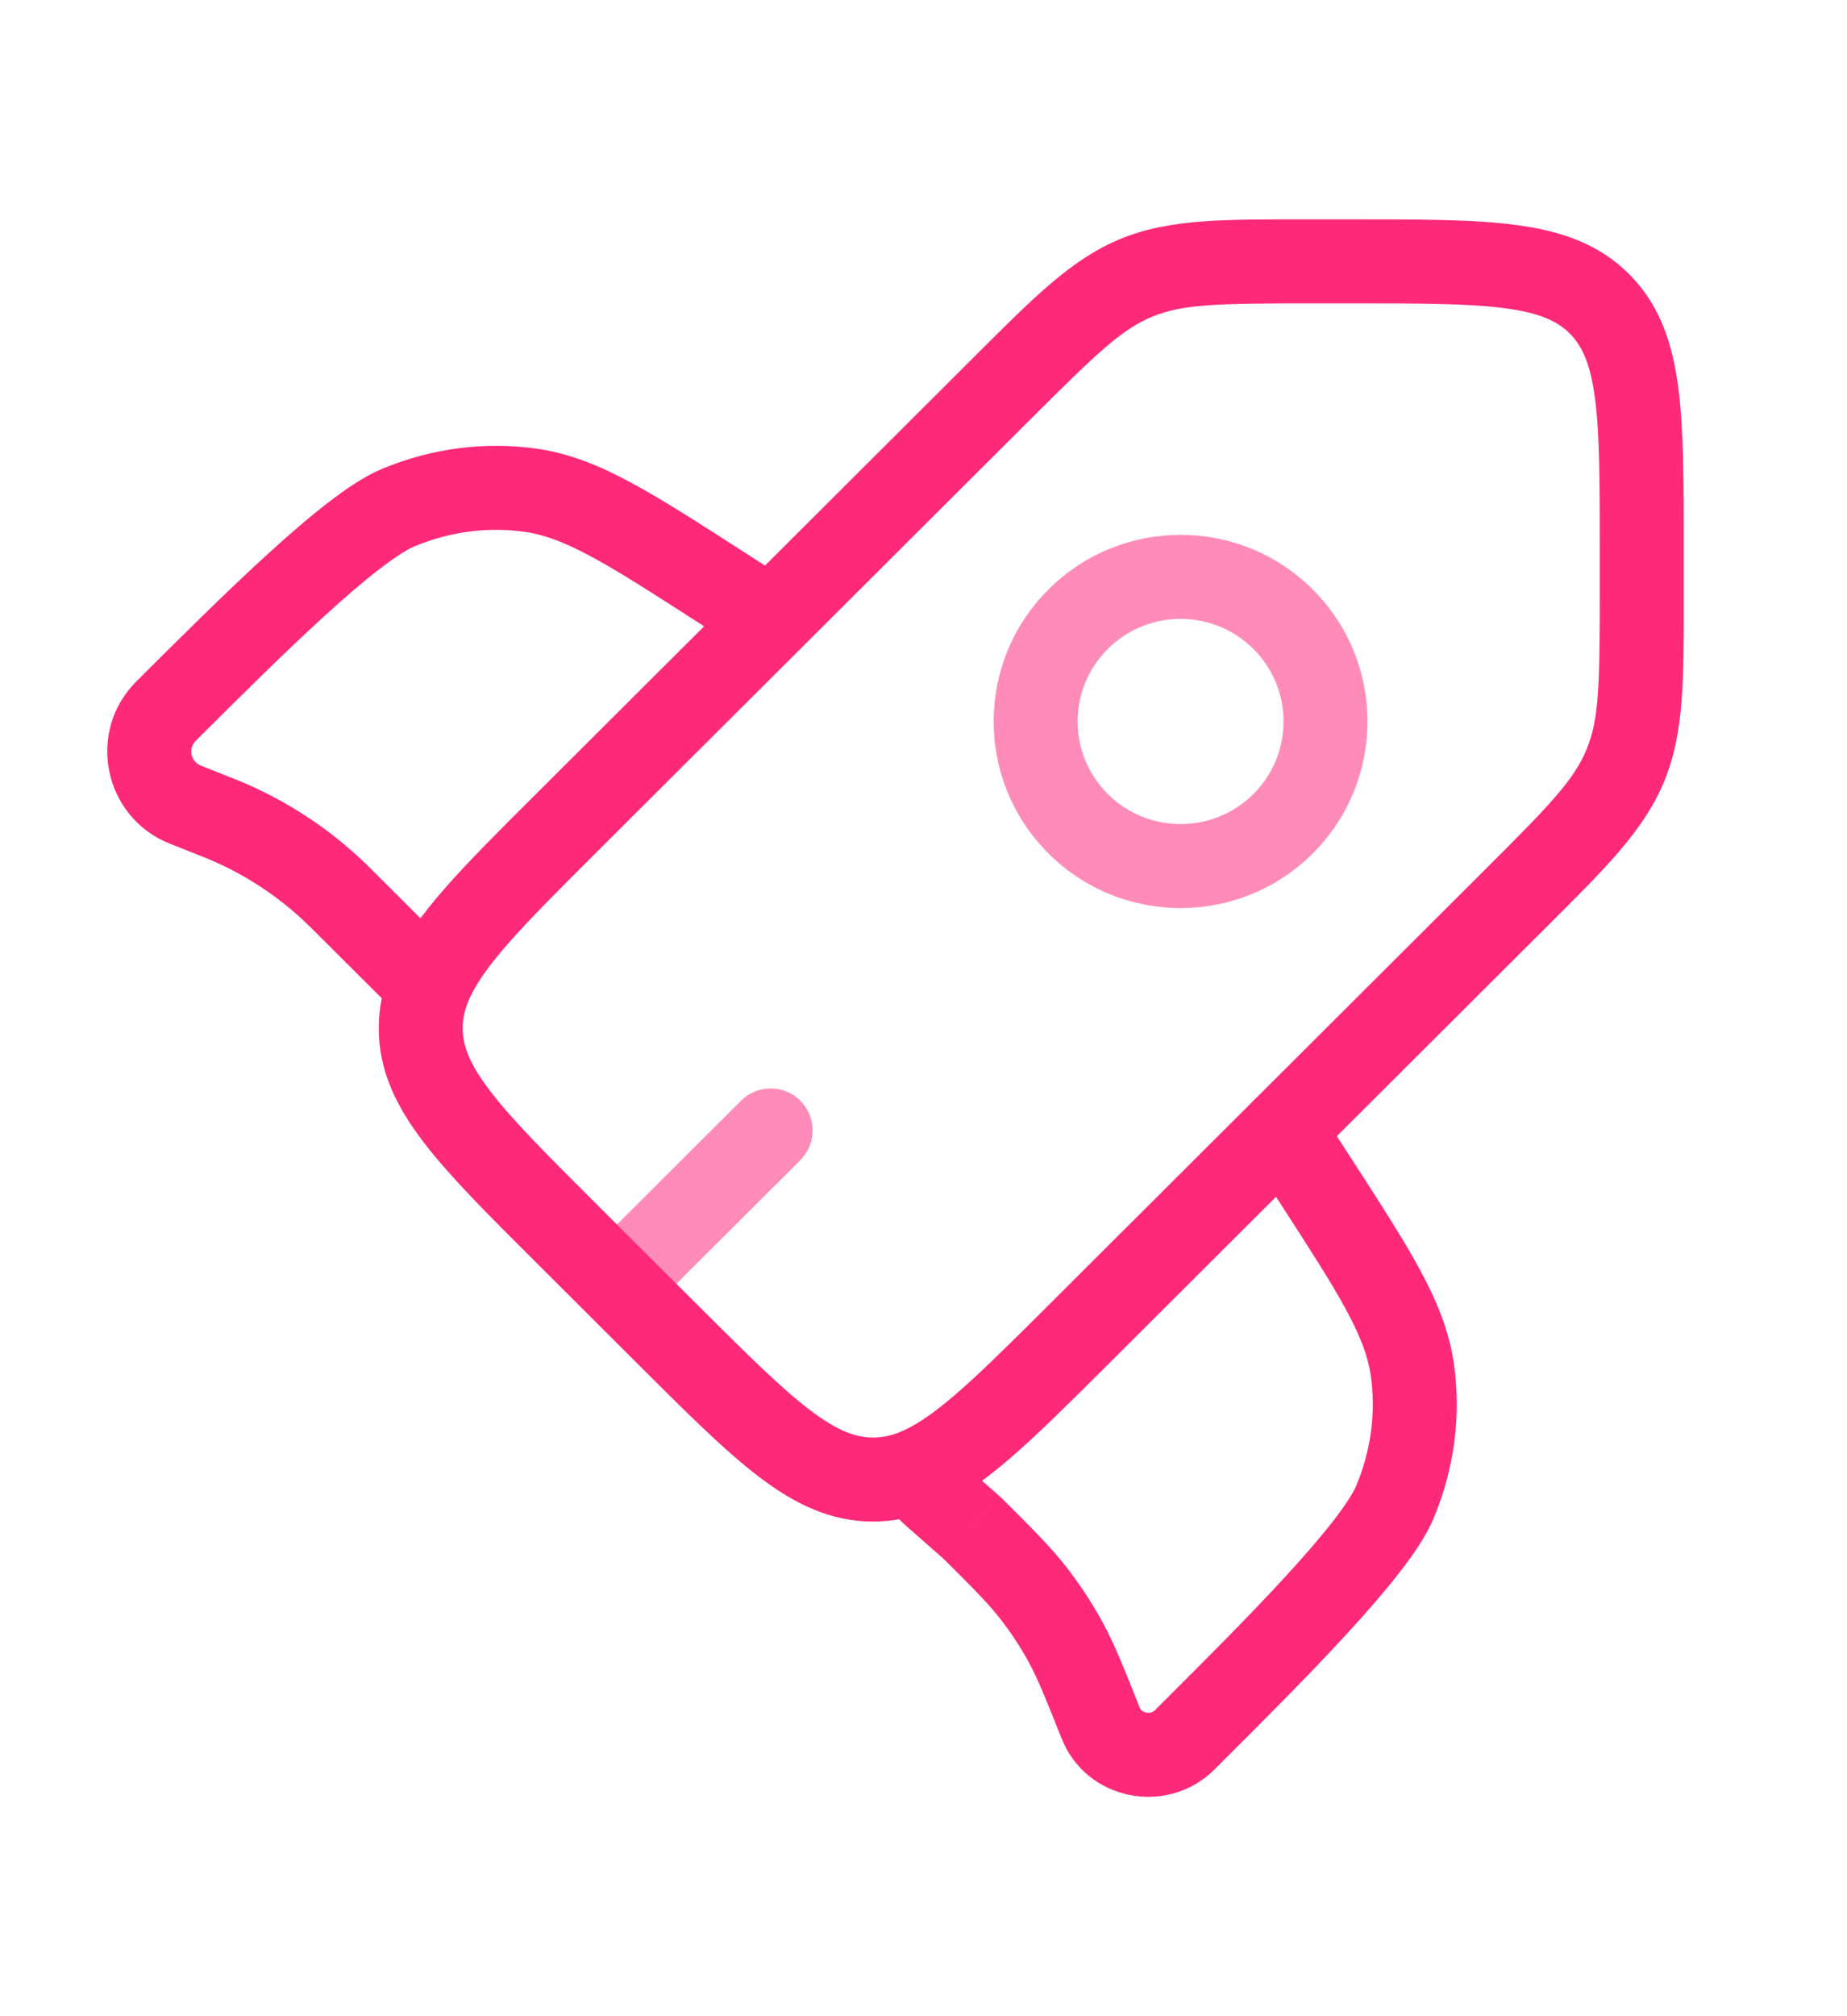 <svg width="33" height="36" viewBox="0 0 33 36" fill="none" xmlns="http://www.w3.org/2000/svg">
<path d="M7.431 17.375L7.961 16.845L7.961 16.844L7.431 17.375ZM13.361 11.686C13.71 11.91 14.174 11.809 14.398 11.461C14.622 11.113 14.521 10.649 14.173 10.424L13.361 11.686ZM12.928 10.515L13.334 9.884L13.334 9.884L12.928 10.515ZM9.502 8.757L9.612 8.015L9.502 8.757ZM2.967 12.698L3.496 13.229L2.967 12.698ZM7.119 9.062L7.407 9.754L7.119 9.062ZM3.818 14.568L3.541 15.265L3.541 15.265L3.818 14.568ZM3.982 14.634L4.268 13.94L3.982 14.634ZM6.15 16.098L6.68 15.567H6.68L6.15 16.098ZM6.025 15.973L5.502 16.512L6.025 15.973ZM3.313 14.368L3.589 13.671L3.589 13.671L3.313 14.368ZM16.667 26.667L16.136 27.197C16.148 27.209 16.16 27.22 16.172 27.23L16.667 26.667ZM23.555 19.778C23.33 19.431 22.866 19.331 22.518 19.556C22.17 19.782 22.071 20.246 22.296 20.594L23.555 19.778ZM23.467 21.022L22.838 21.43L23.467 21.022ZM25.231 24.438L25.973 24.328L25.231 24.438ZM21.278 30.954L21.808 31.485L21.278 30.954ZM24.925 26.814L25.617 27.103L24.925 26.814ZM19.665 30.766L20.362 30.488L19.665 30.766ZM19.033 29.31L19.691 28.95L19.033 29.31ZM17.364 27.278L17.893 26.747L17.876 26.73L17.858 26.714L17.364 27.278ZM18.454 28.433L19.045 27.971L18.454 28.433ZM21.166 31.066L20.637 30.535L21.166 31.066ZM14.173 10.424L13.334 9.884L12.523 11.146L13.361 11.686L14.173 10.424ZM13.334 9.884C12.502 9.349 11.843 8.924 11.278 8.62C10.704 8.31 10.181 8.099 9.612 8.015L9.393 9.499C9.725 9.548 10.074 9.675 10.567 9.94C11.068 10.21 11.671 10.598 12.523 11.146L13.334 9.884ZM3.496 13.229C4.246 12.481 5.056 11.675 5.784 11.01C6.148 10.678 6.483 10.389 6.773 10.166C7.075 9.933 7.285 9.805 7.407 9.754L6.832 8.369C6.52 8.498 6.182 8.728 5.857 8.978C5.521 9.237 5.152 9.556 4.773 9.902C4.015 10.593 3.181 11.425 2.437 12.166L3.496 13.229ZM9.612 8.015C8.678 7.877 7.717 8.002 6.832 8.369L7.407 9.754C8.048 9.488 8.736 9.402 9.393 9.499L9.612 8.015ZM3.036 15.065L3.541 15.265L4.094 13.871L3.589 13.671L3.036 15.065ZM5.621 16.629L6.902 17.906L7.961 16.844L6.68 15.567L5.621 16.629ZM3.541 15.265C3.626 15.299 3.661 15.313 3.696 15.327L4.268 13.94C4.221 13.921 4.174 13.903 4.094 13.871L3.541 15.265ZM6.68 15.567C6.618 15.505 6.583 15.47 6.547 15.435L5.502 16.512C5.529 16.538 5.556 16.565 5.621 16.629L6.68 15.567ZM3.696 15.327C4.368 15.604 4.981 16.006 5.502 16.512L6.547 15.435C5.889 14.797 5.115 14.29 4.268 13.94L3.696 15.327ZM2.437 12.166C1.533 13.068 1.852 14.596 3.036 15.065L3.589 13.671C3.406 13.598 3.359 13.365 3.496 13.229L2.437 12.166ZM22.296 20.594L22.838 21.43L24.097 20.615L23.555 19.778L22.296 20.594ZM20.749 30.423L20.637 30.535L21.696 31.597L21.808 31.485L20.749 30.423ZM22.838 21.43C23.387 22.279 23.776 22.88 24.047 23.38C24.313 23.871 24.44 24.218 24.489 24.549L25.973 24.328C25.888 23.759 25.676 23.238 25.366 22.665C25.06 22.102 24.634 21.444 24.097 20.615L22.838 21.43ZM21.808 31.485C22.552 30.744 23.386 29.912 24.079 29.156C24.426 28.778 24.746 28.41 25.006 28.075C25.257 27.752 25.488 27.414 25.617 27.103L24.233 26.525C24.183 26.646 24.054 26.855 23.821 27.156C23.596 27.445 23.307 27.779 22.974 28.142C22.308 28.868 21.498 29.675 20.749 30.423L21.808 31.485ZM24.489 24.549C24.586 25.202 24.5 25.887 24.233 26.525L25.617 27.103C25.986 26.22 26.111 25.26 25.973 24.328L24.489 24.549ZM17.858 26.714L17.161 26.103L16.172 27.23L16.869 27.842L17.858 26.714ZM20.362 30.488C20.074 29.765 19.908 29.345 19.691 28.95L18.376 29.671C18.538 29.968 18.667 30.288 18.969 31.044L20.362 30.488ZM16.834 27.809C17.411 28.384 17.655 28.629 17.864 28.896L19.045 27.971C18.766 27.615 18.446 27.297 17.893 26.747L16.834 27.809ZM19.691 28.95C19.502 28.606 19.286 28.279 19.045 27.971L17.864 28.896C18.055 29.14 18.227 29.399 18.376 29.671L19.691 28.95ZM20.637 30.535C20.596 30.575 20.541 30.592 20.479 30.579C20.417 30.567 20.38 30.532 20.362 30.488L18.969 31.044C19.413 32.157 20.86 32.43 21.696 31.597L20.637 30.535ZM17.197 26.136L16.822 25.761L15.761 26.822L16.136 27.197L17.197 26.136ZM6.901 17.905L7.136 18.14L8.196 17.08L7.961 16.845L6.901 17.905Z" fill="#FF297A"/>
<path d="M14.298 20.716C14.592 20.423 14.592 19.948 14.3 19.655C14.008 19.362 13.533 19.361 13.239 19.654L14.298 20.716ZM11.552 23.454L14.298 20.716L13.239 19.654L10.493 22.392L11.552 23.454ZM22.395 14.177C21.676 14.893 20.51 14.893 19.792 14.177L18.733 15.239C20.037 16.539 22.15 16.539 23.454 15.239L22.395 14.177ZM19.792 14.177C19.074 13.461 19.074 12.303 19.792 11.588L18.733 10.525C17.427 11.827 17.427 13.937 18.733 15.239L19.792 14.177ZM19.792 11.588C20.51 10.871 21.676 10.871 22.395 11.588L23.454 10.525C22.15 9.225 20.037 9.225 18.733 10.525L19.792 11.588ZM22.395 11.588C23.112 12.303 23.112 13.461 22.395 14.177L23.454 15.239C24.759 13.937 24.759 11.827 23.454 10.525L22.395 11.588Z" fill="#FF8CB8"/>
<path d="M10.106 22.01L10.636 21.479L10.106 22.01ZM10.106 14.708L9.577 14.177L10.106 14.708ZM19.262 23.836L18.733 23.305L19.262 23.836ZM11.938 23.836L11.408 24.367L11.938 23.836ZM15.6 26.418V27.168V26.418ZM27.058 16.064L27.587 16.595L27.058 16.064ZM17.902 6.935L18.432 7.466L17.902 6.935ZM16.292 26.292L16.551 26.995L16.292 26.292ZM7.666 17.61L8.362 17.89L7.666 17.61ZM26.528 15.532L18.733 23.305L19.792 24.367L27.587 16.595L26.528 15.532ZM12.467 23.305L10.636 21.479L9.577 22.541L11.408 24.367L12.467 23.305ZM10.636 15.239L18.432 7.466L17.373 6.404L9.577 14.177L10.636 15.239ZM23.396 5.417H24.154V3.917H23.396V5.417ZM28.583 9.83V10.586H30.083V9.83H28.583ZM24.154 5.417C25.396 5.417 26.252 5.418 26.896 5.505C27.518 5.588 27.829 5.738 28.045 5.954L29.104 4.892C28.562 4.351 27.883 4.123 27.095 4.018C26.329 3.915 25.354 3.917 24.154 3.917V5.417ZM30.083 9.83C30.083 8.634 30.085 7.662 29.982 6.897C29.876 6.11 29.647 5.432 29.104 4.892L28.045 5.954C28.262 6.17 28.412 6.478 28.495 7.098C28.582 7.739 28.583 8.592 28.583 9.83H30.083ZM10.636 21.479C9.758 20.604 9.154 19.999 8.76 19.484C8.379 18.987 8.267 18.663 8.267 18.359H6.767C6.767 19.124 7.086 19.765 7.569 20.396C8.038 21.009 8.729 21.696 9.577 22.541L10.636 21.479ZM11.408 24.367C12.256 25.213 12.945 25.901 13.56 26.369C14.192 26.85 14.834 27.168 15.6 27.168V25.668C15.293 25.668 14.967 25.555 14.468 25.175C13.952 24.783 13.345 24.18 12.467 23.305L11.408 24.367ZM27.587 16.595C28.667 15.519 29.364 14.842 29.73 13.96L28.345 13.385C28.12 13.927 27.695 14.37 26.528 15.532L27.587 16.595ZM28.583 10.586C28.583 12.231 28.57 12.844 28.345 13.385L29.73 13.96C30.097 13.079 30.083 12.108 30.083 10.586H28.583ZM18.432 7.466C19.598 6.304 20.042 5.879 20.586 5.655L20.014 4.268C19.13 4.633 18.452 5.328 17.373 6.404L18.432 7.466ZM23.396 3.917C21.869 3.917 20.897 3.903 20.014 4.268L20.586 5.655C21.131 5.43 21.747 5.417 23.396 5.417V3.917ZM18.733 23.305C18.053 23.982 17.533 24.5 17.084 24.888C16.634 25.277 16.308 25.486 16.032 25.588L16.551 26.995C17.079 26.801 17.567 26.453 18.064 26.023C18.563 25.592 19.126 25.03 19.792 24.367L18.733 23.305ZM16.032 25.588C15.883 25.643 15.744 25.668 15.6 25.668V27.168C15.93 27.168 16.244 27.108 16.551 26.995L16.032 25.588ZM9.577 14.177C8.927 14.824 8.375 15.374 7.948 15.861C7.523 16.347 7.175 16.821 6.97 17.33L8.362 17.89C8.472 17.615 8.689 17.292 9.076 16.85C9.463 16.409 9.974 15.899 10.636 15.239L9.577 14.177ZM6.97 17.33C6.837 17.66 6.767 18 6.767 18.359H8.267C8.267 18.205 8.296 18.055 8.362 17.89L6.97 17.33Z" fill="#FF297A"/>
</svg>
